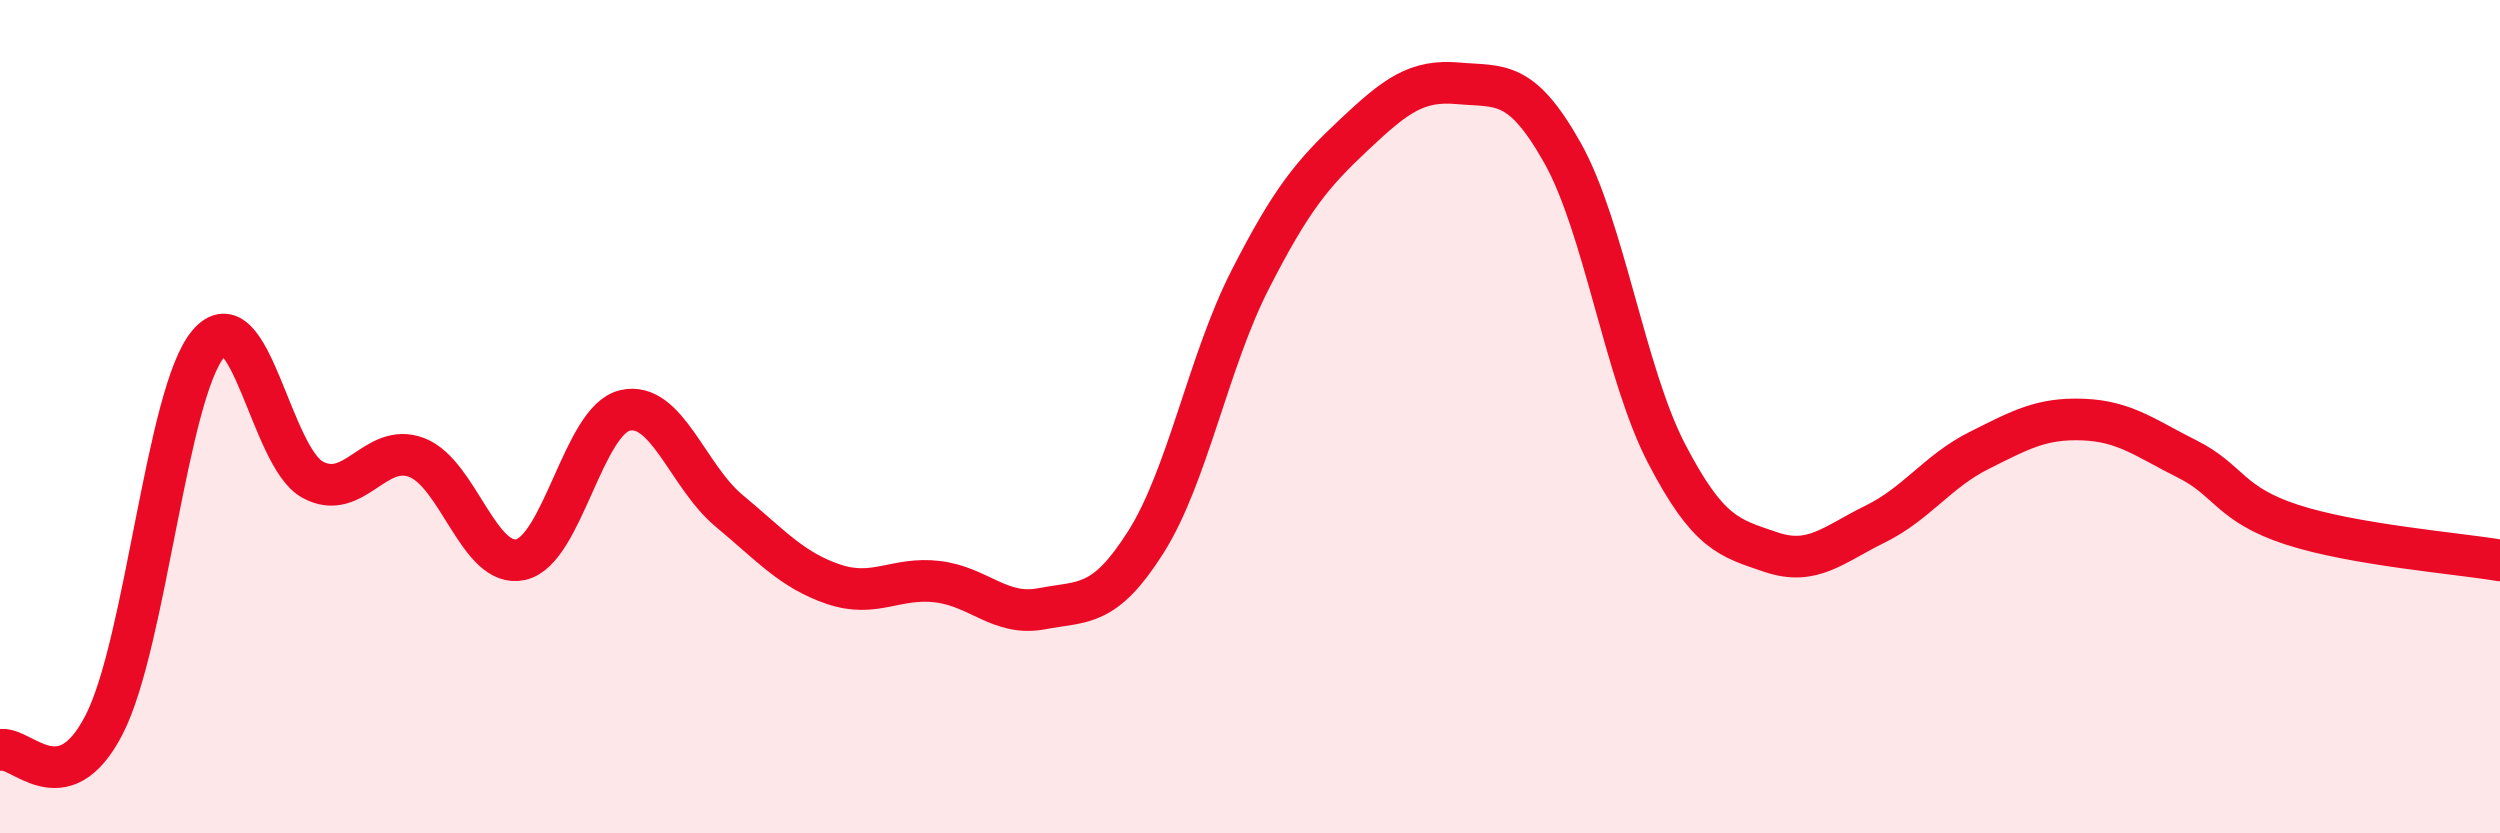 
    <svg width="60" height="20" viewBox="0 0 60 20" xmlns="http://www.w3.org/2000/svg">
      <path
        d="M 0,18 C 0.5,17.88 1.5,19.34 2.5,17.39 C 3.5,15.44 4,9.43 5,8.25 C 6,7.07 6.5,10.96 7.5,11.51 C 8.5,12.06 9,10.6 10,10.98 C 11,11.36 11.5,13.66 12.5,13.43 C 13.5,13.2 14,10.08 15,9.85 C 16,9.62 16.5,11.43 17.5,12.26 C 18.5,13.09 19,13.68 20,14.02 C 21,14.36 21.5,13.84 22.5,13.96 C 23.5,14.08 24,14.8 25,14.61 C 26,14.42 26.5,14.59 27.5,13.01 C 28.5,11.43 29,8.68 30,6.72 C 31,4.76 31.5,4.17 32.5,3.23 C 33.5,2.29 34,1.91 35,2 C 36,2.09 36.5,1.89 37.5,3.67 C 38.5,5.45 39,8.97 40,10.89 C 41,12.81 41.5,12.91 42.5,13.25 C 43.5,13.59 44,13.07 45,12.58 C 46,12.09 46.5,11.31 47.5,10.81 C 48.5,10.31 49,10.03 50,10.07 C 51,10.11 51.5,10.52 52.5,11.02 C 53.5,11.52 53.5,12.1 55,12.59 C 56.5,13.08 59,13.28 60,13.45L60 20L0 20Z"
        fill="#EB0A25"
        opacity="0.1"
        stroke-linecap="round"
        stroke-linejoin="round"
      />
      <path
        d="M 0,18 C 0.5,17.88 1.5,19.34 2.5,17.39 C 3.5,15.44 4,9.43 5,8.25 C 6,7.07 6.5,10.96 7.5,11.51 C 8.5,12.06 9,10.6 10,10.98 C 11,11.36 11.5,13.66 12.5,13.43 C 13.5,13.2 14,10.08 15,9.85 C 16,9.62 16.5,11.43 17.5,12.26 C 18.5,13.09 19,13.68 20,14.02 C 21,14.36 21.5,13.84 22.5,13.96 C 23.5,14.08 24,14.8 25,14.61 C 26,14.42 26.5,14.59 27.5,13.01 C 28.5,11.43 29,8.68 30,6.72 C 31,4.76 31.5,4.17 32.5,3.23 C 33.5,2.29 34,1.91 35,2 C 36,2.09 36.5,1.89 37.5,3.67 C 38.5,5.45 39,8.97 40,10.89 C 41,12.81 41.5,12.91 42.5,13.25 C 43.5,13.59 44,13.07 45,12.58 C 46,12.09 46.5,11.31 47.5,10.81 C 48.5,10.31 49,10.03 50,10.07 C 51,10.11 51.5,10.52 52.5,11.02 C 53.5,11.52 53.5,12.1 55,12.59 C 56.5,13.08 59,13.28 60,13.45"
        stroke="#EB0A25"
        stroke-width="1"
        fill="none"
        stroke-linecap="round"
        stroke-linejoin="round"
      />
    </svg>
  